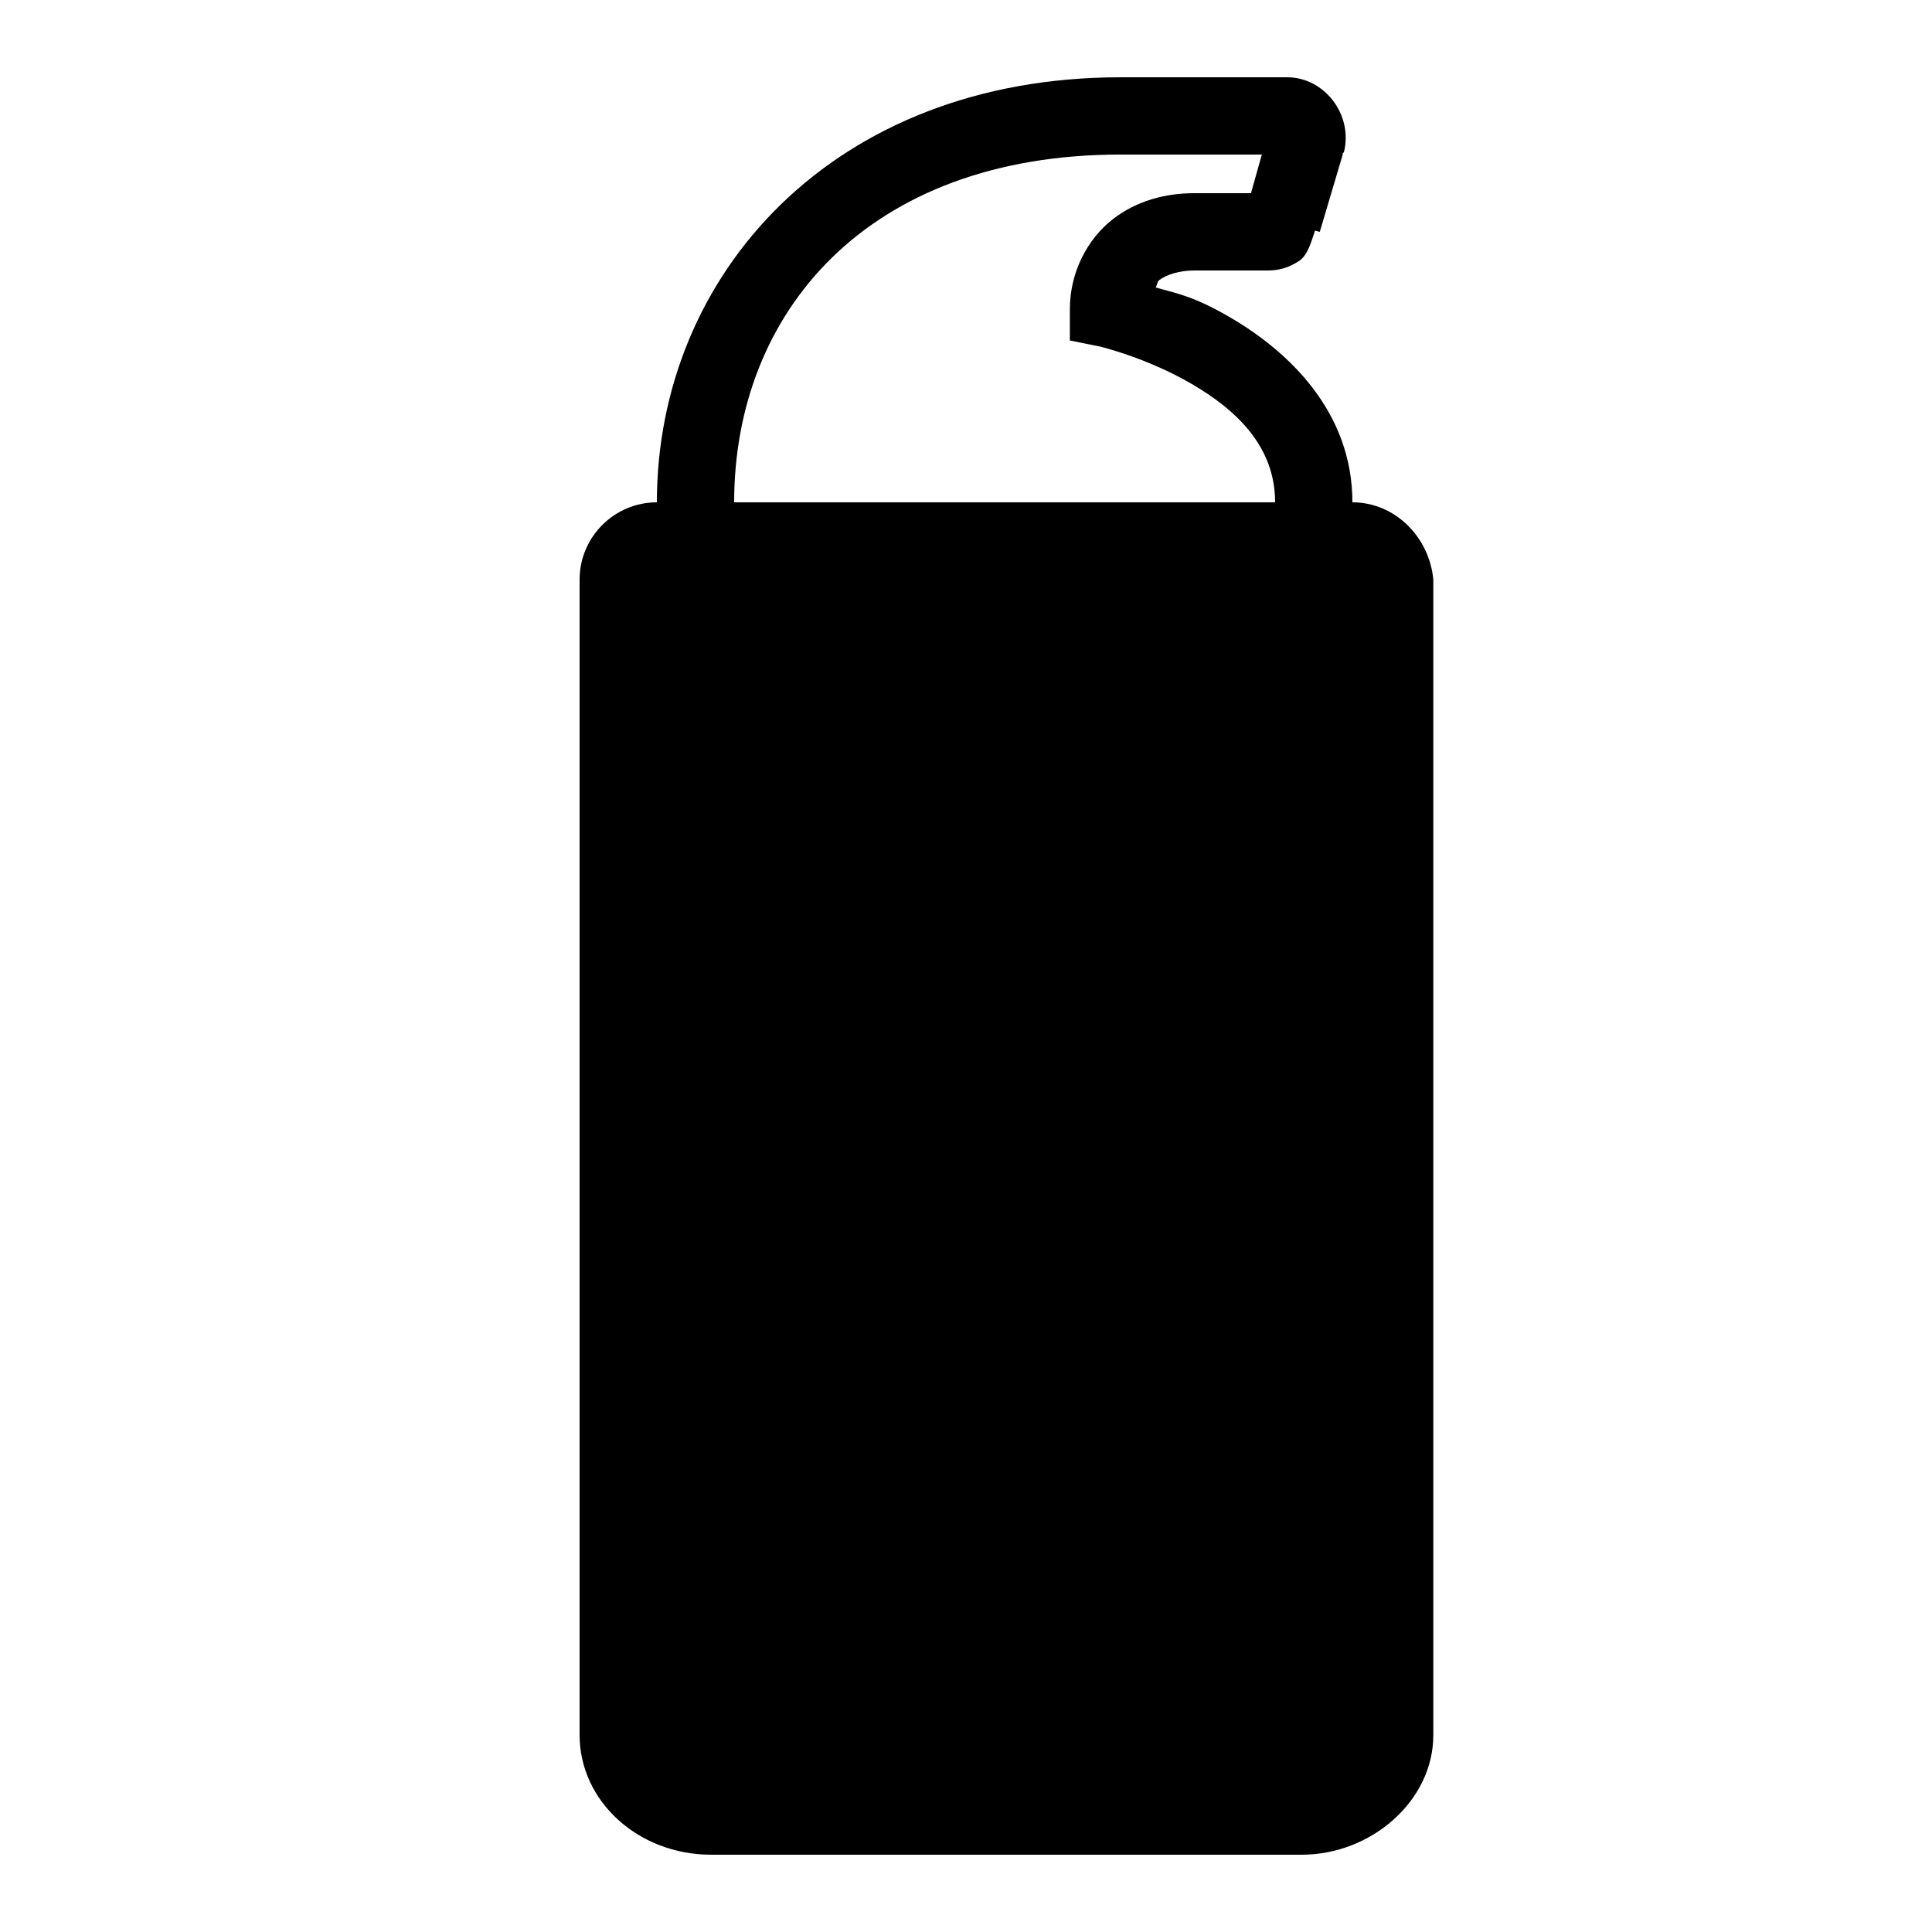 <?xml version="1.0" encoding="utf-8"?><!-- Uploaded to: SVG Repo, www.svgrepo.com, Generator: SVG Repo Mixer Tools -->
<svg fill="#000000" width="800px" height="800px" viewBox="0 0 50 50" xmlns="http://www.w3.org/2000/svg" xmlns:xlink="http://www.w3.org/1999/xlink"><path d="M29 2C21.562 2 17 7.105 17 13C15.898 13 15 13.898 15 15L15 44.906C15 46.605 16.508 48 18.406 48L33.688 48C35.488 48 37.094 46.605 37.094 44.906L37.094 15C36.992 13.898 36.102 13 35 13C35 10.637 33.324 9.082 31.844 8.219C30.867 7.648 30.449 7.598 29.906 7.438C29.945 7.395 29.949 7.289 30 7.25C30.191 7.102 30.539 7 30.906 7L32.812 7C33.078 7 33.336 6.941 33.625 6.75C33.836 6.609 33.934 6.273 34.031 5.969L34.156 6L34.75 4L34.75 3.969L34.781 3.938C35.023 2.969 34.277 2 33.312 2 Z M 29 4L32.656 4L32.375 5L30.906 5C30.176 5 29.414 5.188 28.781 5.688C28.148 6.188 27.688 7.039 27.688 8L27.688 8.812L28.469 8.969C28.469 8.969 29.672 9.254 30.844 9.938C32.016 10.621 33 11.566 33 13L19 13C19 8.094 22.438 4 29 4Z"/></svg>